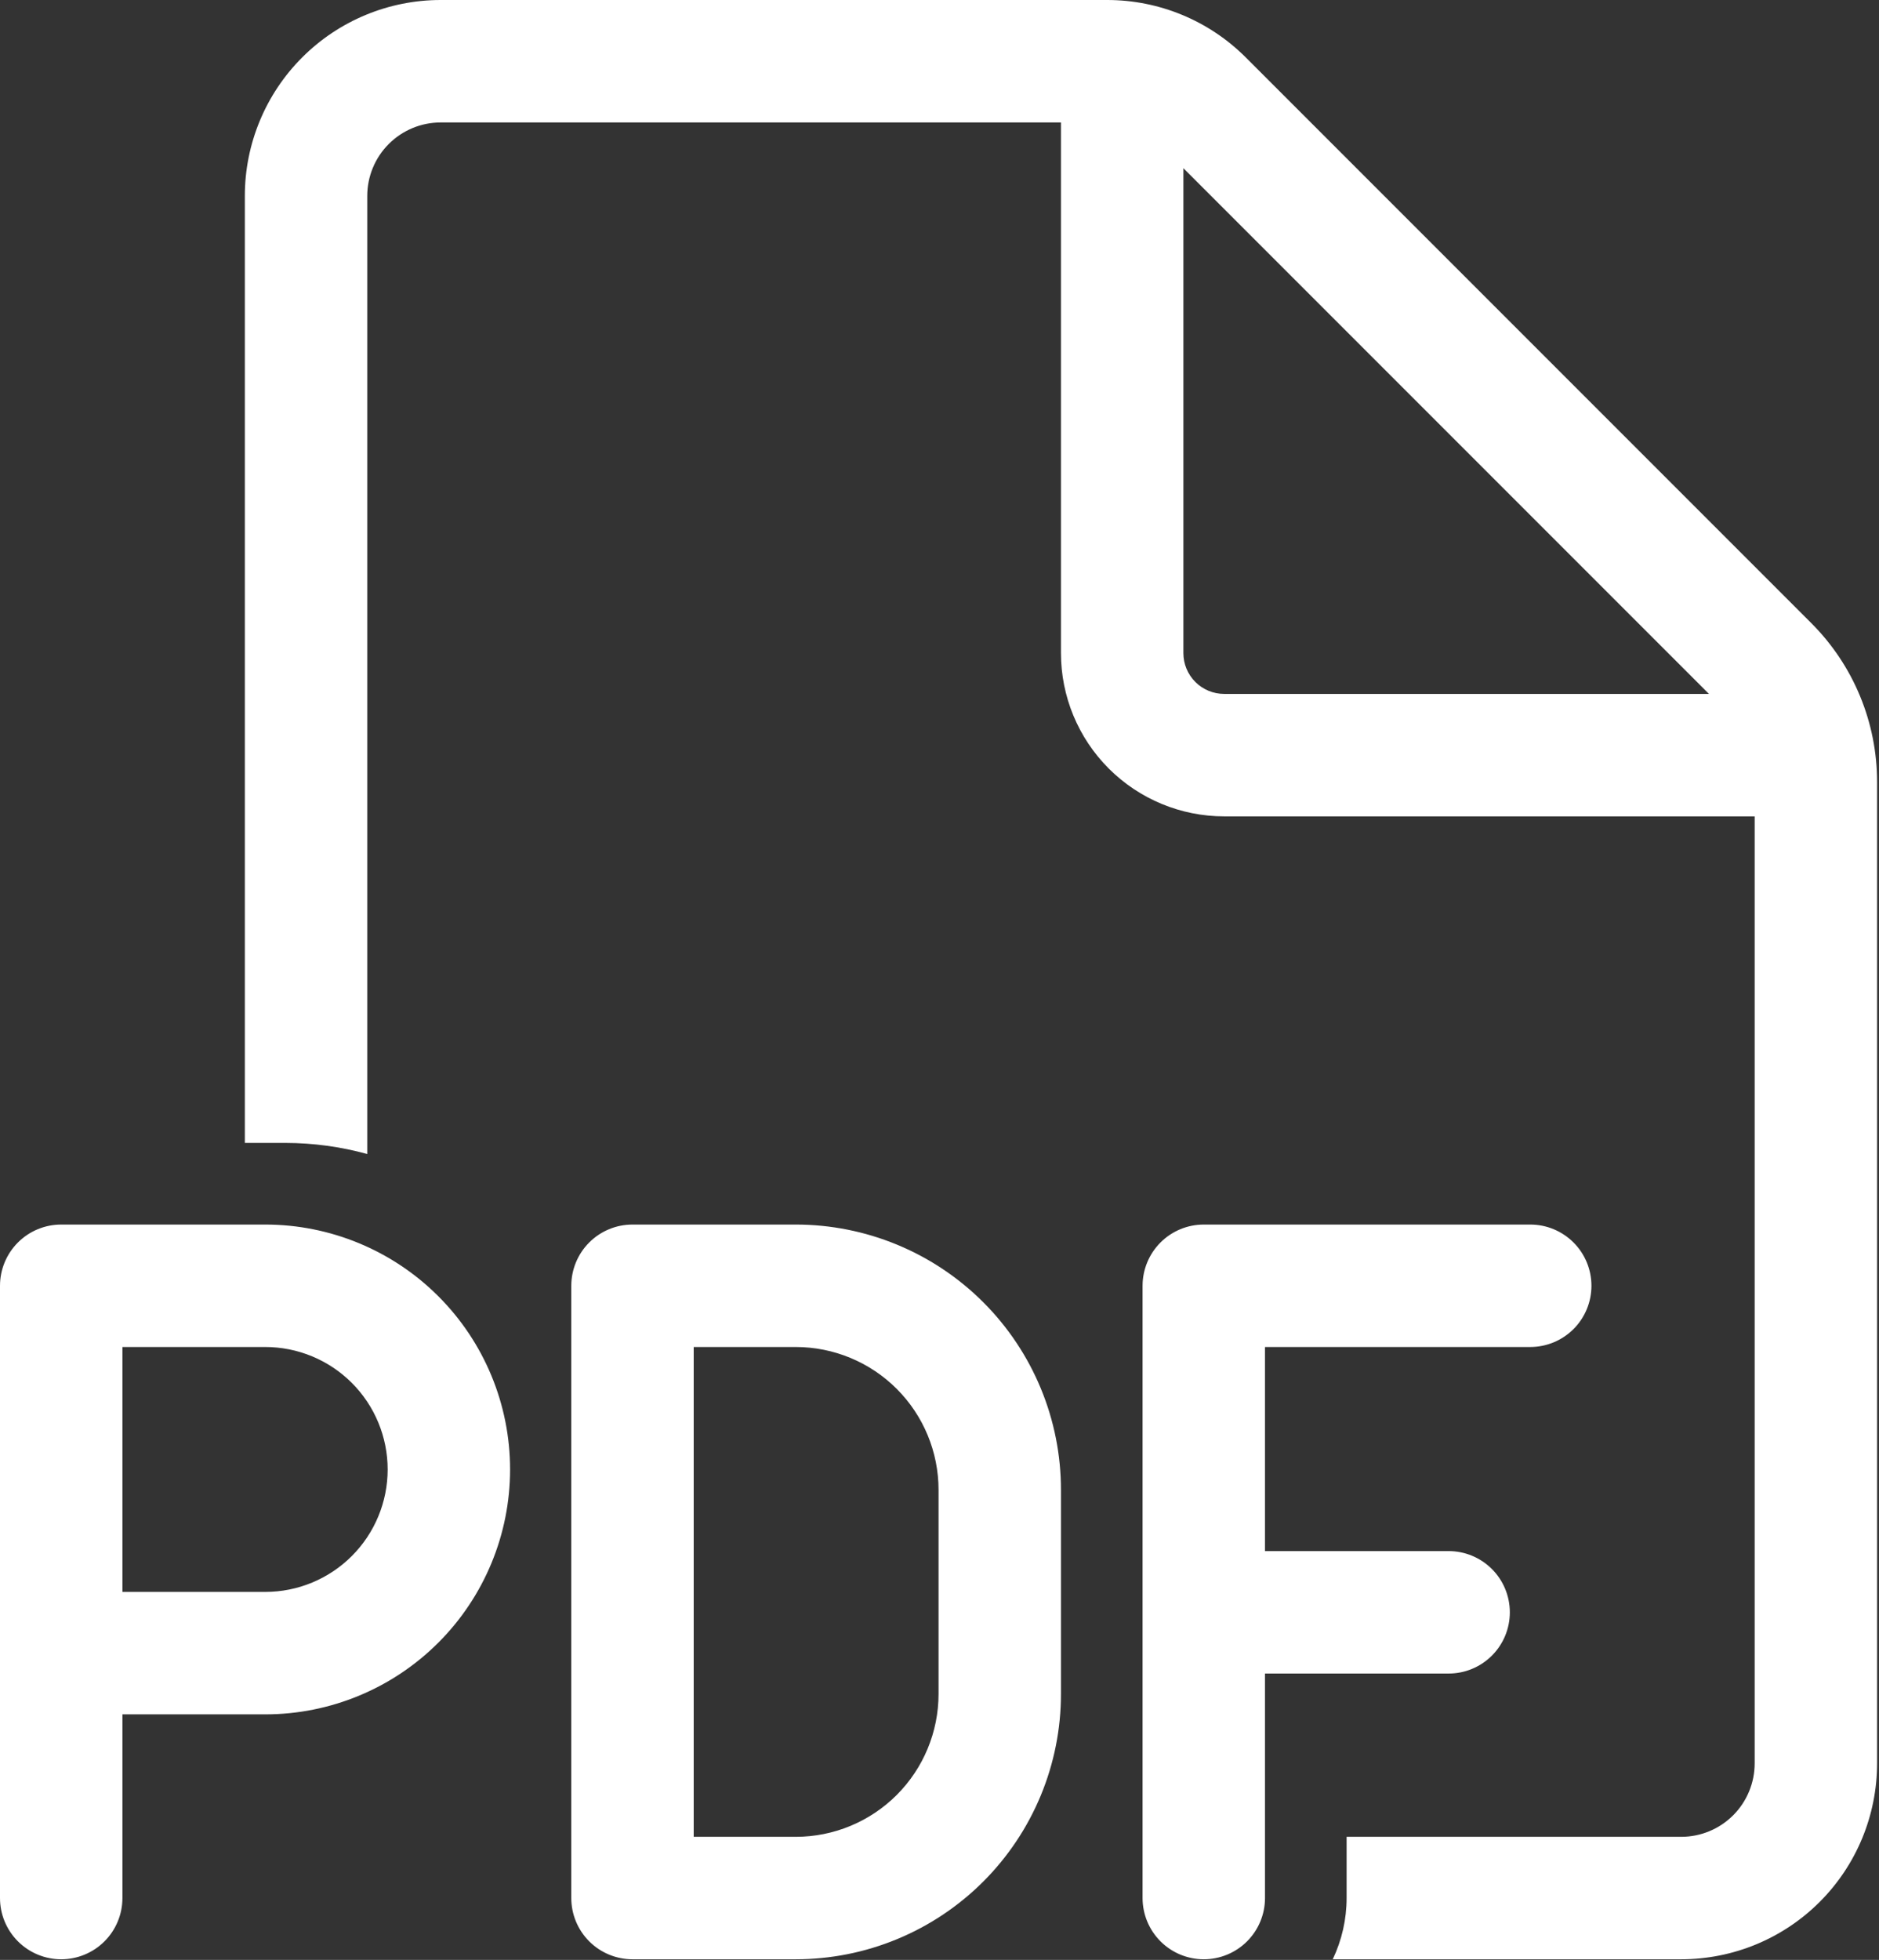 <svg width="421" height="439" viewBox="0 0 421 439" fill="none" xmlns="http://www.w3.org/2000/svg">
<rect x="0" y="0" width="421" height="439" fill="#333333" stroke="none"/>
<path d="M59.429 274.286C73.978 274.286 87.931 280.065 98.218 290.353C108.506 300.641 114.286 314.594 114.286 329.143C114.286 343.692 108.506 357.645 98.218 367.933C87.931 378.22 73.978 384 59.429 384H27.429V425.143C27.429 428.78 25.984 432.268 23.412 434.84C20.84 437.412 17.352 438.857 13.714 438.857C10.077 438.857 6.589 437.412 4.017 434.84C1.445 432.268 5.41993e-08 428.78 0 425.143V288C0 284.363 1.445 280.874 4.017 278.303C6.589 275.731 10.077 274.286 13.714 274.286H59.429ZM27.429 356.571H59.429C66.703 356.571 73.68 353.682 78.823 348.538C83.967 343.394 86.857 336.417 86.857 329.143C86.857 321.868 83.967 314.892 78.823 309.748C73.68 304.604 66.703 301.714 59.429 301.714H27.429V356.571ZM178.286 274.286C186.09 274.286 193.818 275.823 201.028 278.809C208.238 281.796 214.79 286.173 220.308 291.692C225.827 297.21 230.204 303.762 233.191 310.972C236.177 318.182 237.714 325.91 237.714 333.714V379.429C237.714 387.233 236.177 394.961 233.191 402.171C230.204 409.381 225.827 415.932 220.308 421.451C214.79 426.969 208.238 431.347 201.028 434.333C193.818 437.32 186.09 438.857 178.286 438.857H141.714C138.077 438.857 134.589 437.412 132.017 434.84C129.445 432.268 128 428.78 128 425.143V288C128 284.363 129.445 280.874 132.017 278.303C134.589 275.731 138.077 274.286 141.714 274.286H178.286ZM155.429 411.429H178.286C186.773 411.429 194.912 408.057 200.913 402.056C206.914 396.055 210.286 387.916 210.286 379.429V333.714C210.286 325.227 206.914 317.088 200.913 311.087C194.912 305.086 186.773 301.714 178.286 301.714H155.429V411.429ZM342.857 274.286C346.494 274.286 349.983 275.731 352.555 278.303C355.127 280.874 356.571 284.363 356.571 288C356.571 291.637 355.127 295.126 352.555 297.697C349.983 300.269 346.494 301.714 342.857 301.714H283.429V347.429H324.571C328.209 347.429 331.697 348.873 334.269 351.445C336.841 354.017 338.286 357.506 338.286 361.143C338.286 364.78 336.841 368.268 334.269 370.84C331.697 373.412 328.209 374.857 324.571 374.857H283.429V425.143C283.429 428.78 281.984 432.268 279.412 434.84C276.84 437.412 273.352 438.857 269.714 438.857C266.077 438.857 262.589 437.412 260.017 434.84C257.445 432.268 256 428.78 256 425.143V288C256 284.363 257.445 280.874 260.017 278.303C262.589 275.731 266.077 274.286 269.714 274.286H342.857ZM248.064 2.99944e-06C253.83 -0.002 259.54 1.132 264.868 3.338C270.195 5.543 275.036 8.777 279.113 12.855L405.833 139.575C410.508 144.247 414.215 149.794 416.744 155.9C419.273 162.006 420.574 168.55 420.571 175.159V394.971C420.571 406.611 415.948 417.773 407.718 426.003C399.487 434.234 388.325 438.857 376.686 438.857H298.606C300.652 434.575 301.714 429.889 301.714 425.143V411.429H376.686C381.05 411.429 385.236 409.695 388.323 406.608C391.409 403.522 393.143 399.336 393.143 394.971V182.857H274.286C264.586 182.857 255.284 179.004 248.426 172.146C241.567 165.287 237.714 155.985 237.714 146.286V27.429H98.743C94.378 27.429 90.192 29.162 87.106 32.249C84.02 35.335 82.286 39.521 82.286 43.886V258.487C76.328 256.849 70.179 256.012 64 256H54.857V43.886C54.857 32.246 59.481 21.084 67.711 12.854C75.941 4.624 87.104 2.99944e-06 98.743 2.99944e-06H248.064ZM265.143 146.286C265.143 148.711 266.106 151.036 267.821 152.751C269.535 154.465 271.861 155.429 274.286 155.429H382.903L265.143 37.669V146.286Z" fill="white"/>
</svg>
